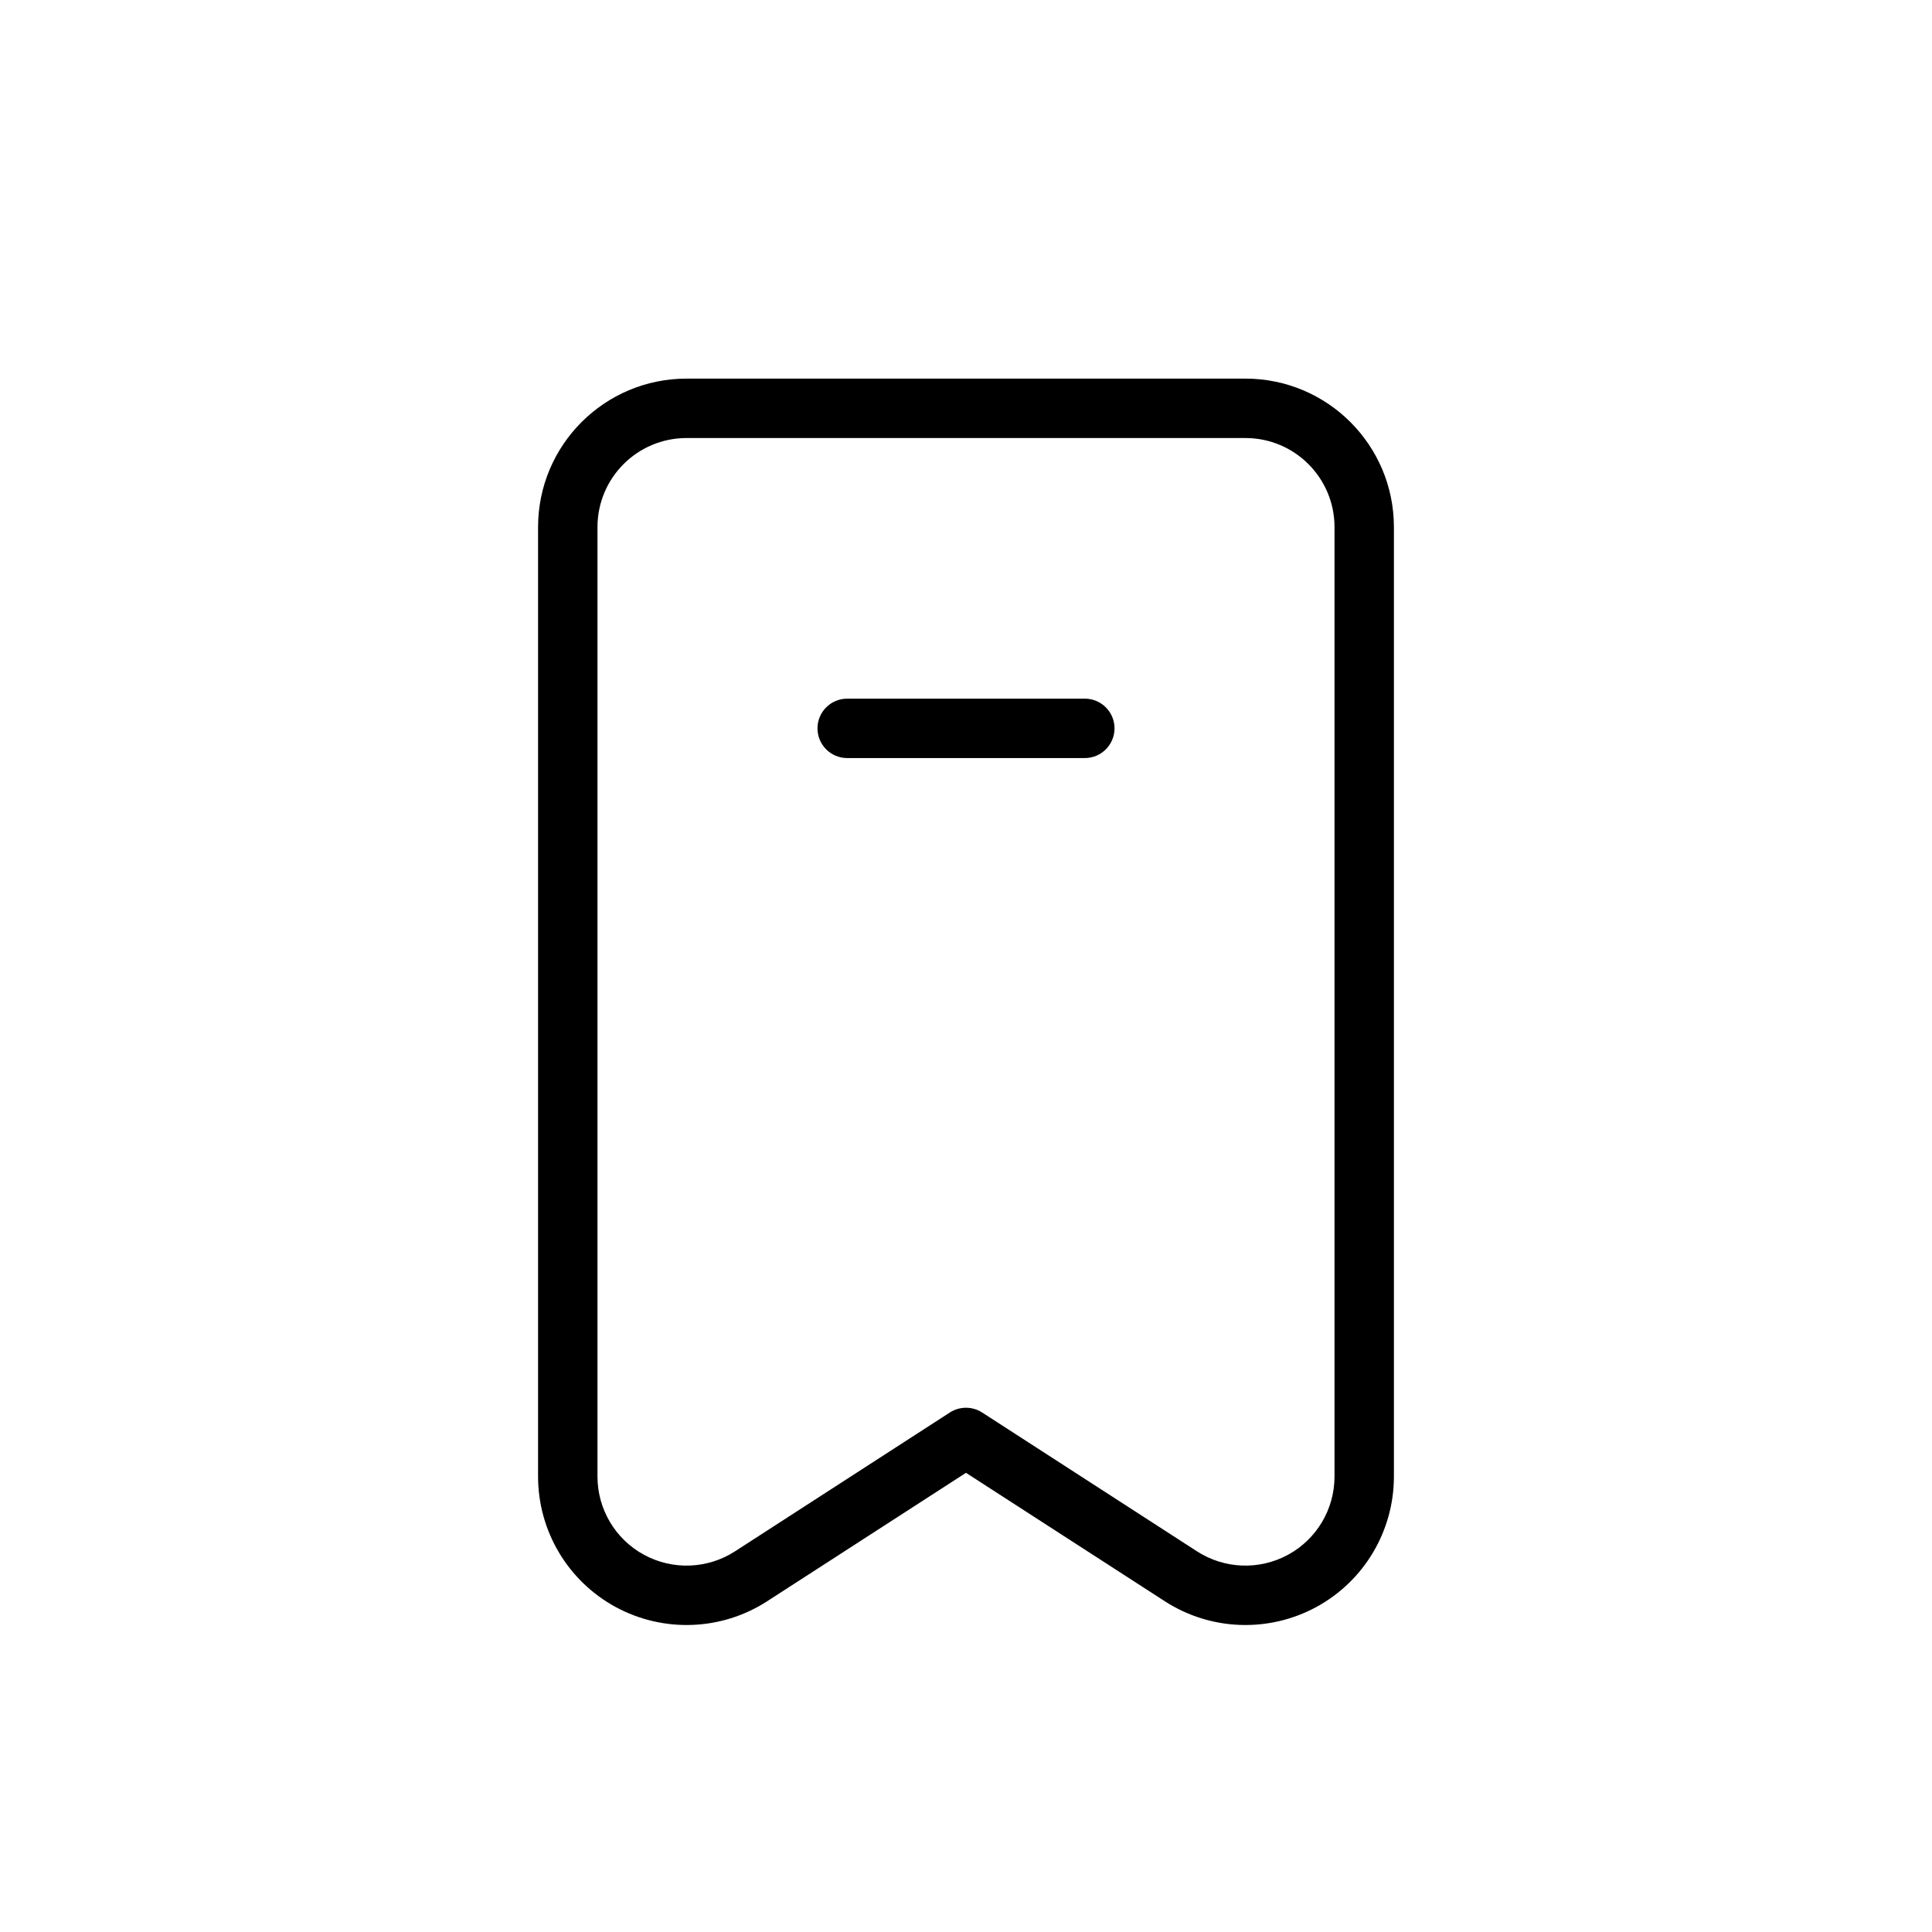<?xml version="1.0" encoding="UTF-8"?>
<!-- The Best Svg Icon site in the world: iconSvg.co, Visit us! https://iconsvg.co -->
<svg fill="#000000" width="800px" height="800px" version="1.1" viewBox="144 144 512 512" xmlns="http://www.w3.org/2000/svg">
 <g fill-rule="evenodd">
  <path d="m400 534.31-52.695 34.039c-12.105 7.824-27.52 8.391-40.18 1.512-12.66-6.894-20.531-20.152-20.531-34.574v-251.59c0-21.742 17.617-39.359 39.359-39.359h148.09c21.742 0 39.359 17.617 39.359 39.359v251.59c0 14.422-7.871 27.68-20.531 34.574-12.66 6.879-28.07 6.312-40.18-1.512l-52.695-34.039zm97.66-250.61v251.59c0 8.645-4.723 16.609-12.312 20.734-7.606 4.141-16.848 3.793-24.121-0.898-27.695-17.902-56.961-36.809-56.961-36.809-2.598-1.668-5.934-1.668-8.535 0 0 0-29.27 18.91-56.961 36.809-7.273 4.691-16.516 5.039-24.121 0.898-7.59-4.125-12.312-12.09-12.312-20.734v-251.59c0-13.051 10.562-23.617 23.617-23.617h148.09c13.051 0 23.617 10.562 23.617 23.617z"/>
  <path d="m431.49 329.15h-62.977c-4.344 0-7.871 3.527-7.871 7.871s3.527 7.871 7.871 7.871h62.977c4.344 0 7.871-3.527 7.871-7.871s-3.527-7.871-7.871-7.871z"/>
 </g>
</svg>